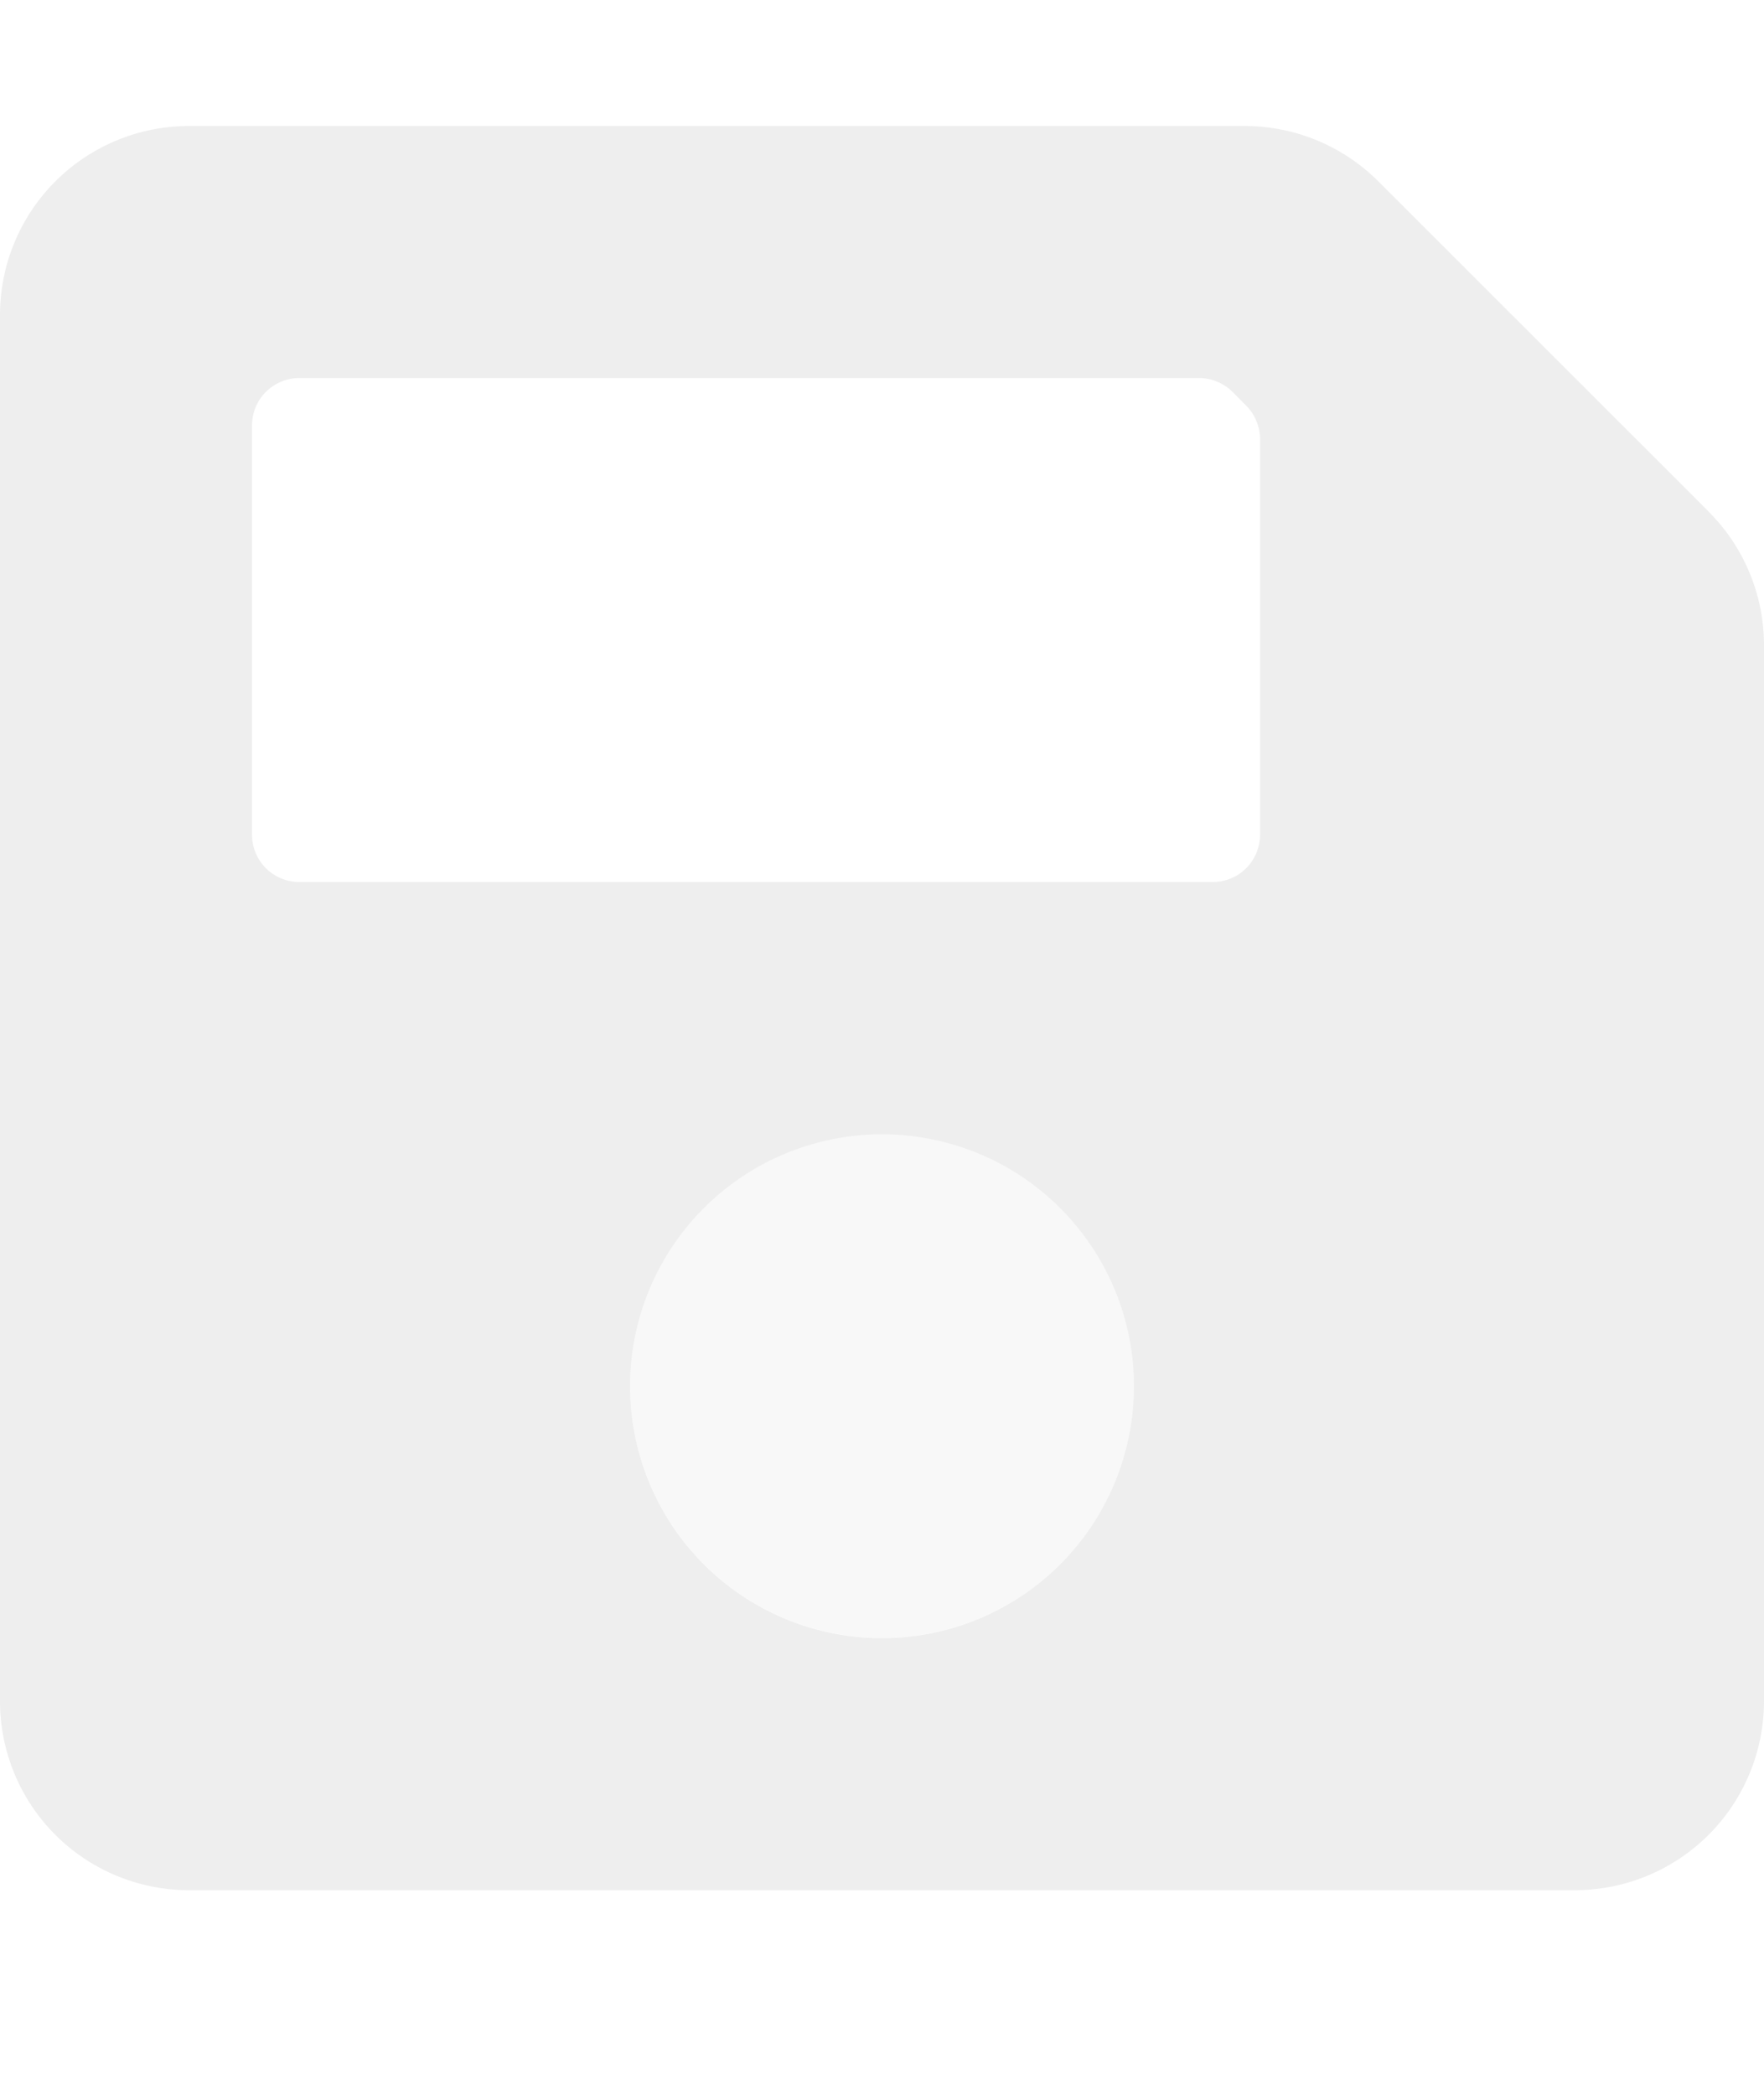 <svg xmlns="http://www.w3.org/2000/svg" width="16" height="19" fill="none"><g fill="#E9E9E9" fill-opacity=".8" clip-path="url(#a)"><path d="M10.286 12.571a2.285 2.285 0 1 1-4.571 0 2.285 2.285 0 0 1 4.57 0Z" opacity=".4"/><path d="m15.498 4.64-2.996-2.995a1.714 1.714 0 0 0-1.212-.502H1.714A1.714 1.714 0 0 0 0 2.857V15.43a1.714 1.714 0 0 0 1.714 1.714h12.572A1.715 1.715 0 0 0 16 15.429V5.853c0-.455-.18-.89-.502-1.212ZM8 14.858a2.285 2.285 0 1 1 0-4.57 2.285 2.285 0 0 1 0 4.57Zm3.429-7.286A.429.429 0 0 1 11 8H2.714a.429.429 0 0 1-.428-.429V3.857a.429.429 0 0 1 .428-.428h8.162c.113 0 .222.045.303.125l.124.125c.08.08.125.189.126.302v3.59Z"/></g><defs><clipPath id="a"><path fill="#fff" d="M0 0h16v18.286H0z"/></clipPath></defs></svg>